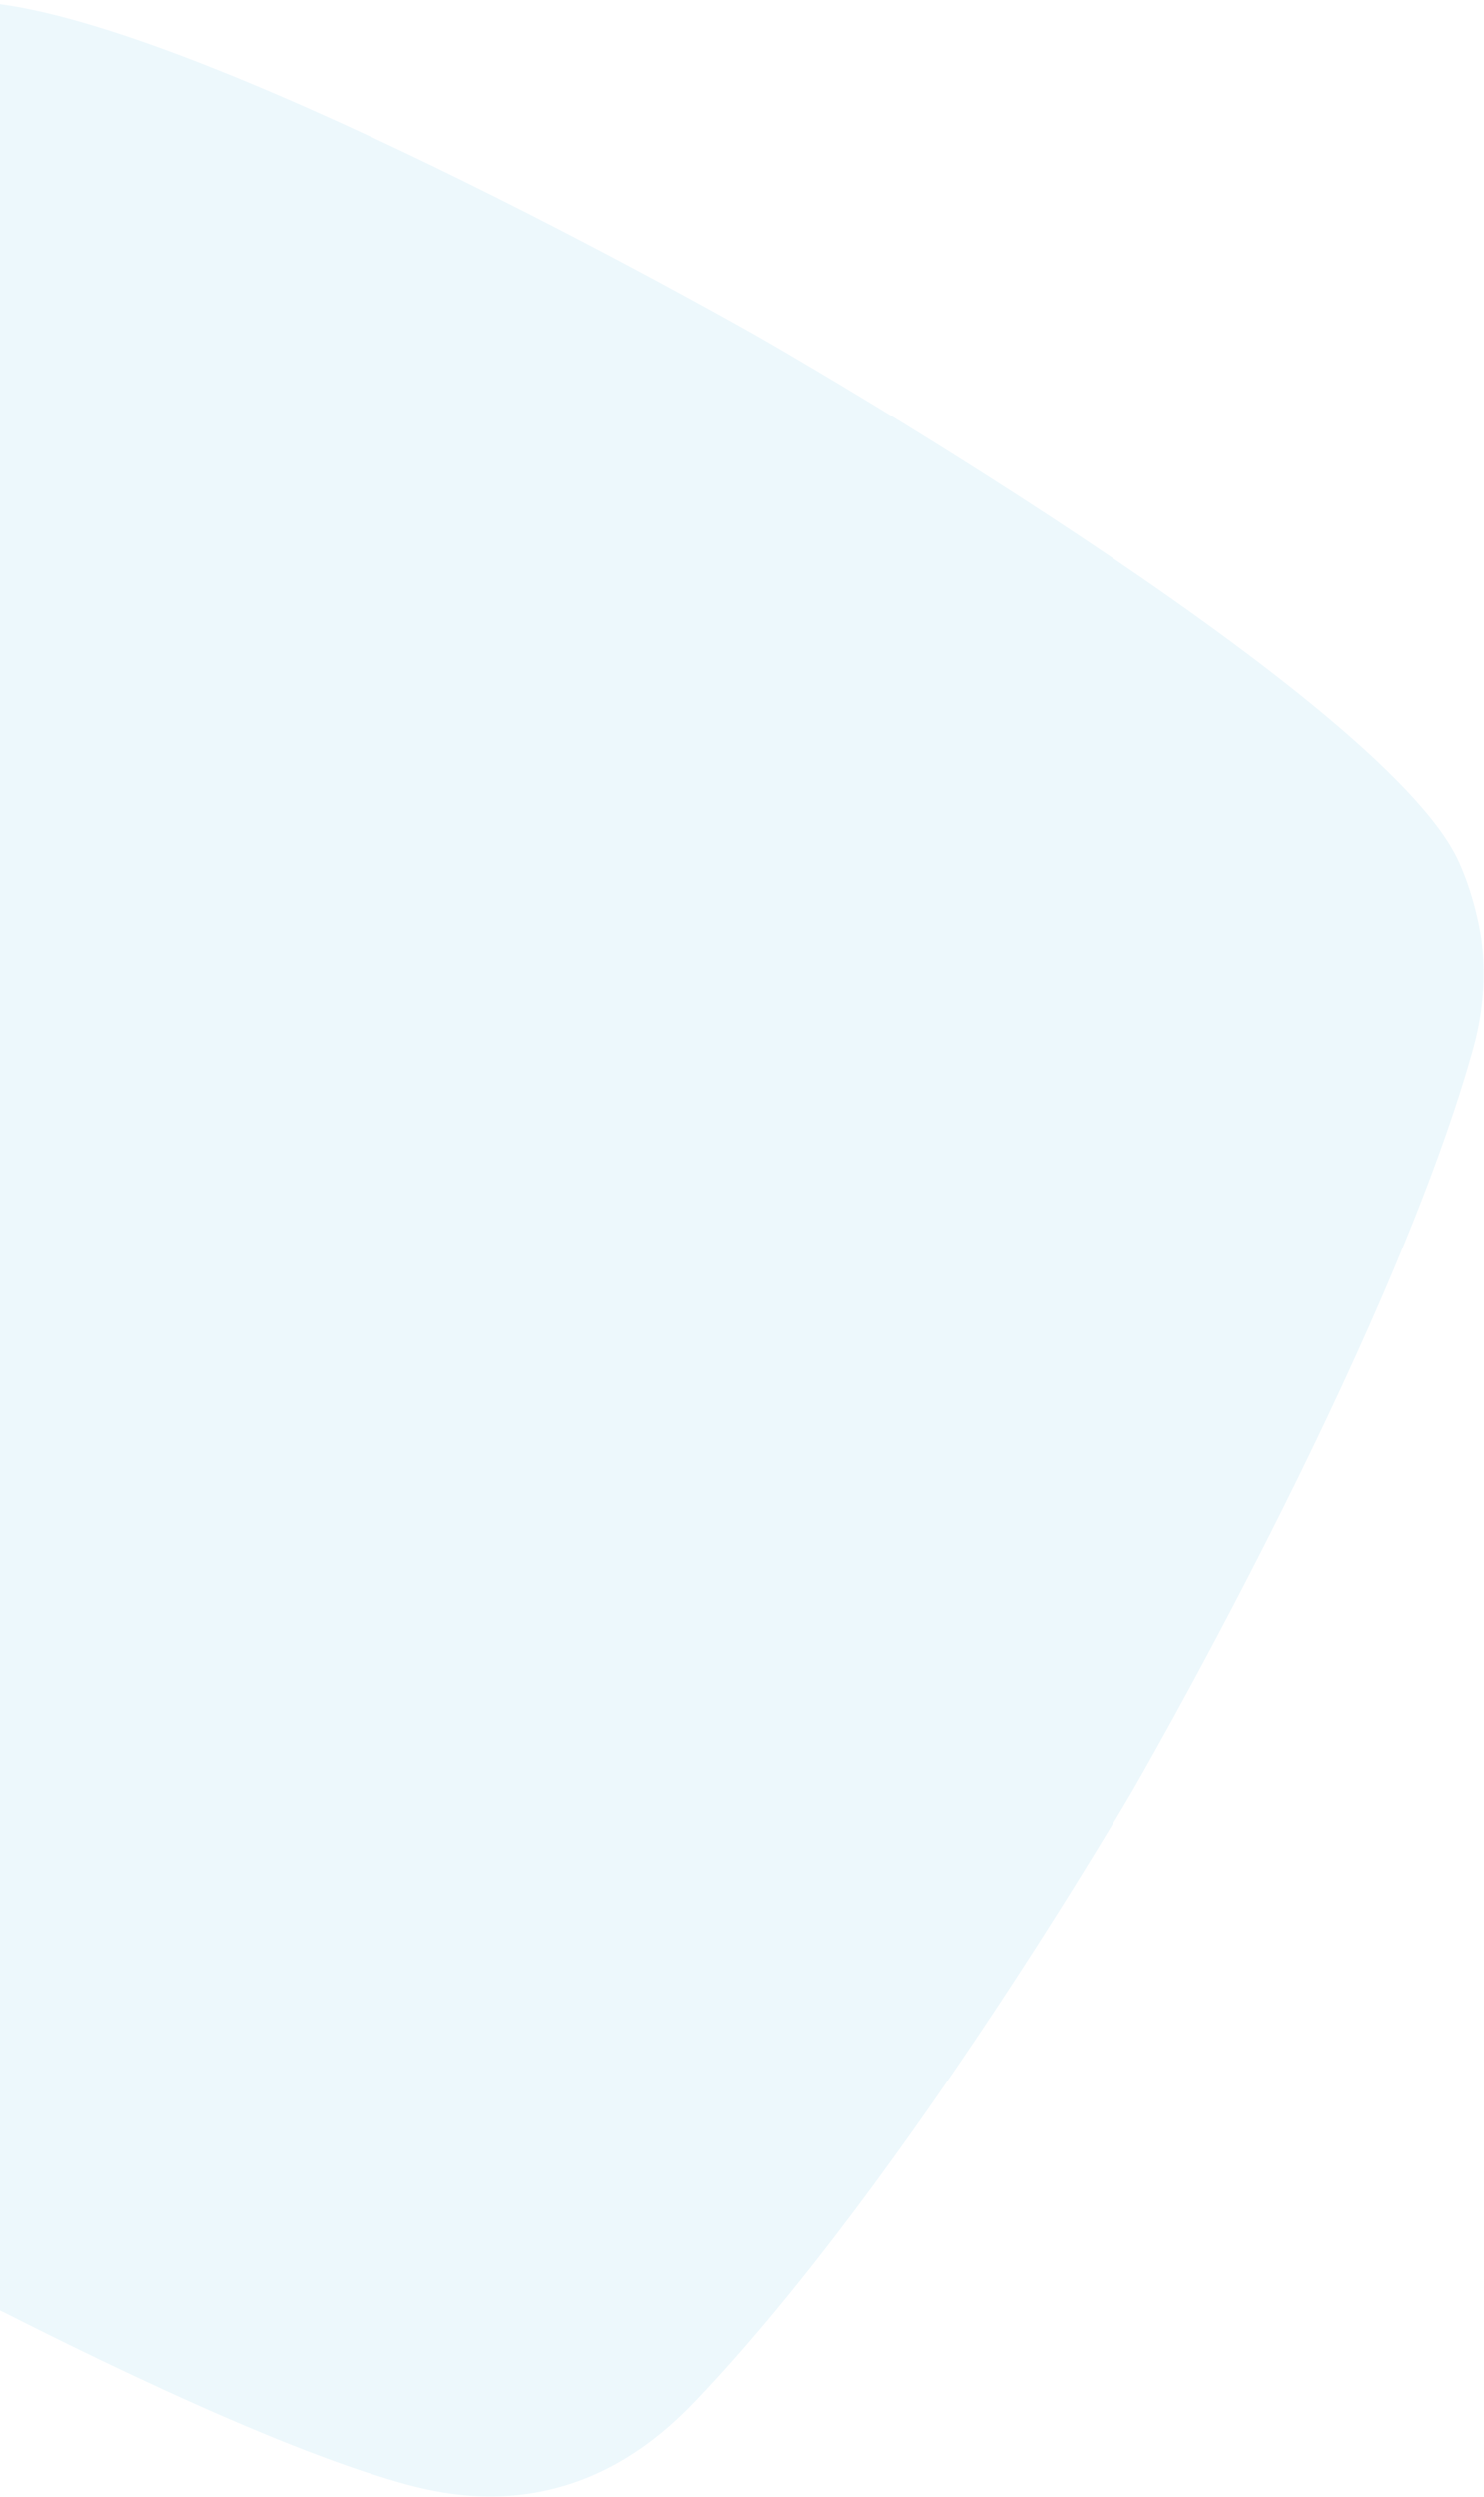 <svg width="969" height="1630" viewBox="0 0 969 1630" fill="none" xmlns="http://www.w3.org/2000/svg">
<path d="M-645.539 904.663C-598.275 743.868 -460.476 505.525 -460.476 505.525C-460.476 505.525 -299.132 226.449 -152.07 60.637C-140.727 47.839 -117.226 22.777 -79.475 9.558C-43.776 -2.95 -12.379 1.102 -1.014 2.564C148.75 21.891 496.003 220.325 496.003 220.325C496.003 220.325 901.968 452.316 952.383 562.074C964.162 587.73 967.463 614.059 967.463 614.059C971.798 648.665 964.327 676.089 961.164 687.241C906.2 881.355 739.282 1169.08 739.282 1169.08C739.282 1169.08 593.218 1420.88 455.53 1565.82C440.649 1581.49 409.579 1612.41 361.505 1624.5C318.401 1635.34 280.967 1626.18 260.785 1620.43C91.918 1572.35 -255.563 1369.28 -260.492 1366.41C-260.492 1366.41 -454.27 1253.17 -610.876 1100.25C-616.877 1094.39 -631.027 1080.25 -642.166 1057.89C-670.685 1000.67 -655.377 938.165 -645.539 904.663Z" fill="#25A8E0" fill-opacity="0.08"/>
</svg>
